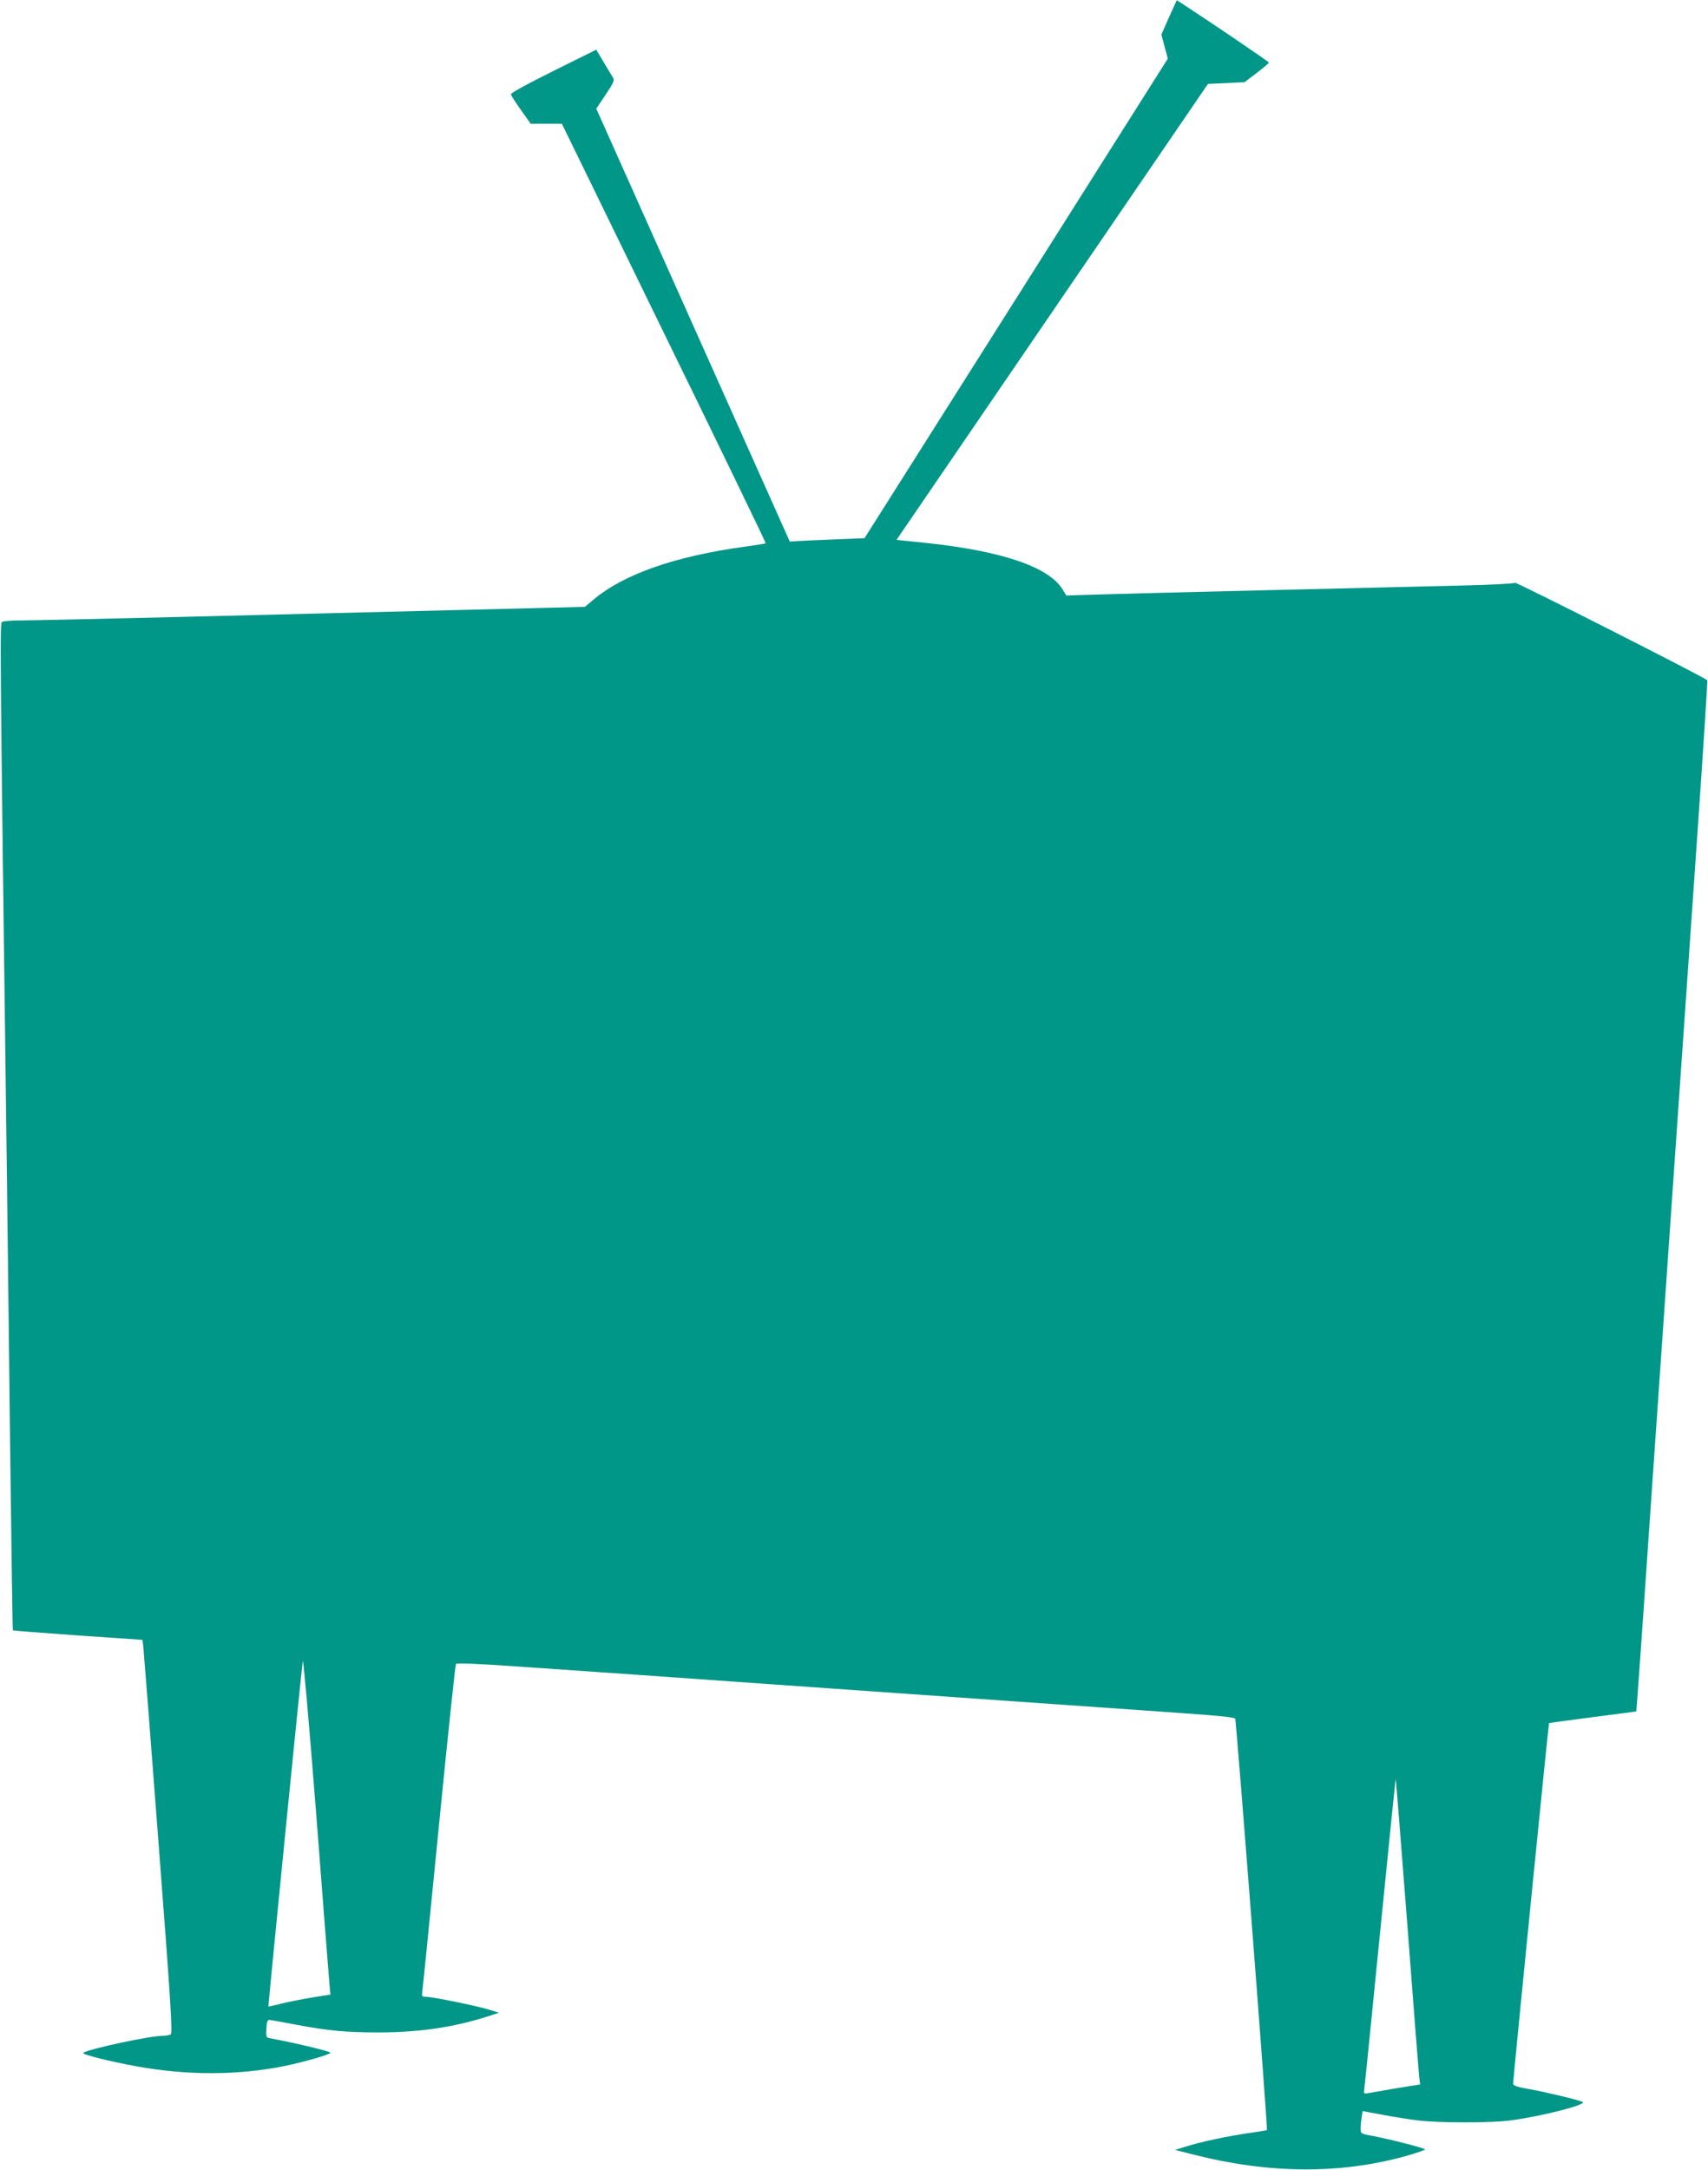 <?xml version="1.0" standalone="no"?>
<!DOCTYPE svg PUBLIC "-//W3C//DTD SVG 20010904//EN"
 "http://www.w3.org/TR/2001/REC-SVG-20010904/DTD/svg10.dtd">
<svg version="1.0" xmlns="http://www.w3.org/2000/svg"
 width="1008pt" height="1280pt" viewBox="0 0 1008 1280"
 preserveAspectRatio="xMidYMid meet">
<g transform="translate(0,1280) scale(0.1,-0.1)"
fill="#009688" stroke="none">
<path d="M6899 12698 l-45 -102 19 -71 19 -71 -895 -1415 -895 -1414 -173 -7
c-96 -4 -195 -8 -221 -10 l-47 -3 -114 255 c-63 140 -320 715 -571 1277 l-457
1022 55 82 c50 75 54 85 42 104 -7 11 -32 52 -55 91 l-42 71 -254 -126 c-159
-79 -253 -131 -250 -138 2 -7 29 -49 60 -93 l57 -80 92 0 92 0 603 -1236 c332
-679 602 -1237 600 -1239 -2 -2 -58 -11 -123 -20 -411 -56 -714 -162 -893
-312 l-51 -43 -799 -20 c-439 -11 -1163 -29 -1610 -40 -447 -11 -858 -20 -915
-20 -57 0 -109 -4 -116 -9 -13 -8 -13 -69 28 -3211 5 -421 15 -1208 21 -1750
7 -542 13 -986 15 -988 1 -2 174 -15 383 -30 l381 -26 5 -31 c2 -16 43 -538
90 -1159 71 -923 84 -1130 73 -1137 -7 -5 -29 -9 -48 -9 -73 0 -422 -74 -469
-100 -15 -8 146 -49 314 -80 300 -54 594 -54 870 1 114 23 275 69 275 79 0 8
-189 54 -358 86 -21 4 -23 9 -20 57 2 39 7 52 18 51 8 -1 78 -13 155 -28 199
-37 297 -46 490 -46 235 0 441 30 635 92 l75 24 -60 19 c-78 23 -332 75 -369
75 -27 0 -28 2 -23 37 3 21 47 461 98 978 51 517 96 944 100 949 6 6 130 1
331 -13 313 -21 991 -69 1868 -131 713 -50 1549 -109 1855 -130 447 -31 539
-39 545 -50 6 -10 193 -2421 187 -2426 -2 -2 -50 -10 -108 -18 -125 -18 -280
-51 -369 -79 l-65 -20 110 -28 c444 -113 862 -116 1249 -9 64 18 116 36 116
40 0 7 -206 60 -317 81 -61 11 -63 12 -63 43 0 17 3 47 6 67 l6 35 118 -22
c64 -12 162 -28 216 -34 126 -14 417 -14 531 0 182 23 463 94 433 110 -22 11
-211 57 -317 76 -69 12 -93 20 -93 32 0 29 209 2125 212 2127 2 1 118 17 258
35 140 18 256 33 257 34 1 1 34 460 72 1021 98 1410 208 3005 286 4119 36 517
63 941 61 943 -18 18 -1130 582 -1135 575 -3 -5 -139 -12 -301 -16 -598 -14
-1892 -45 -2116 -52 l-231 -7 -22 36 c-83 134 -362 228 -815 275 l-165 17 919
1345 919 1345 108 5 108 5 72 55 c40 30 72 58 72 61 1 4 -338 234 -519 352
l-25 16 -46 -101z m-4955 -11599 l6 -66 -108 -17 c-59 -10 -141 -26 -182 -36
-41 -11 -75 -18 -76 -17 -2 4 196 2002 203 2037 3 20 38 -377 79 -900 39 -514
75 -965 78 -1001z m6361 355 c35 -467 67 -872 70 -900 l6 -51 -138 -22 c-76
-13 -151 -26 -167 -29 -28 -5 -29 -4 -24 29 3 19 45 438 94 931 49 493 90 896
91 894 1 -1 32 -384 68 -852z"/>
</g>
</svg>
